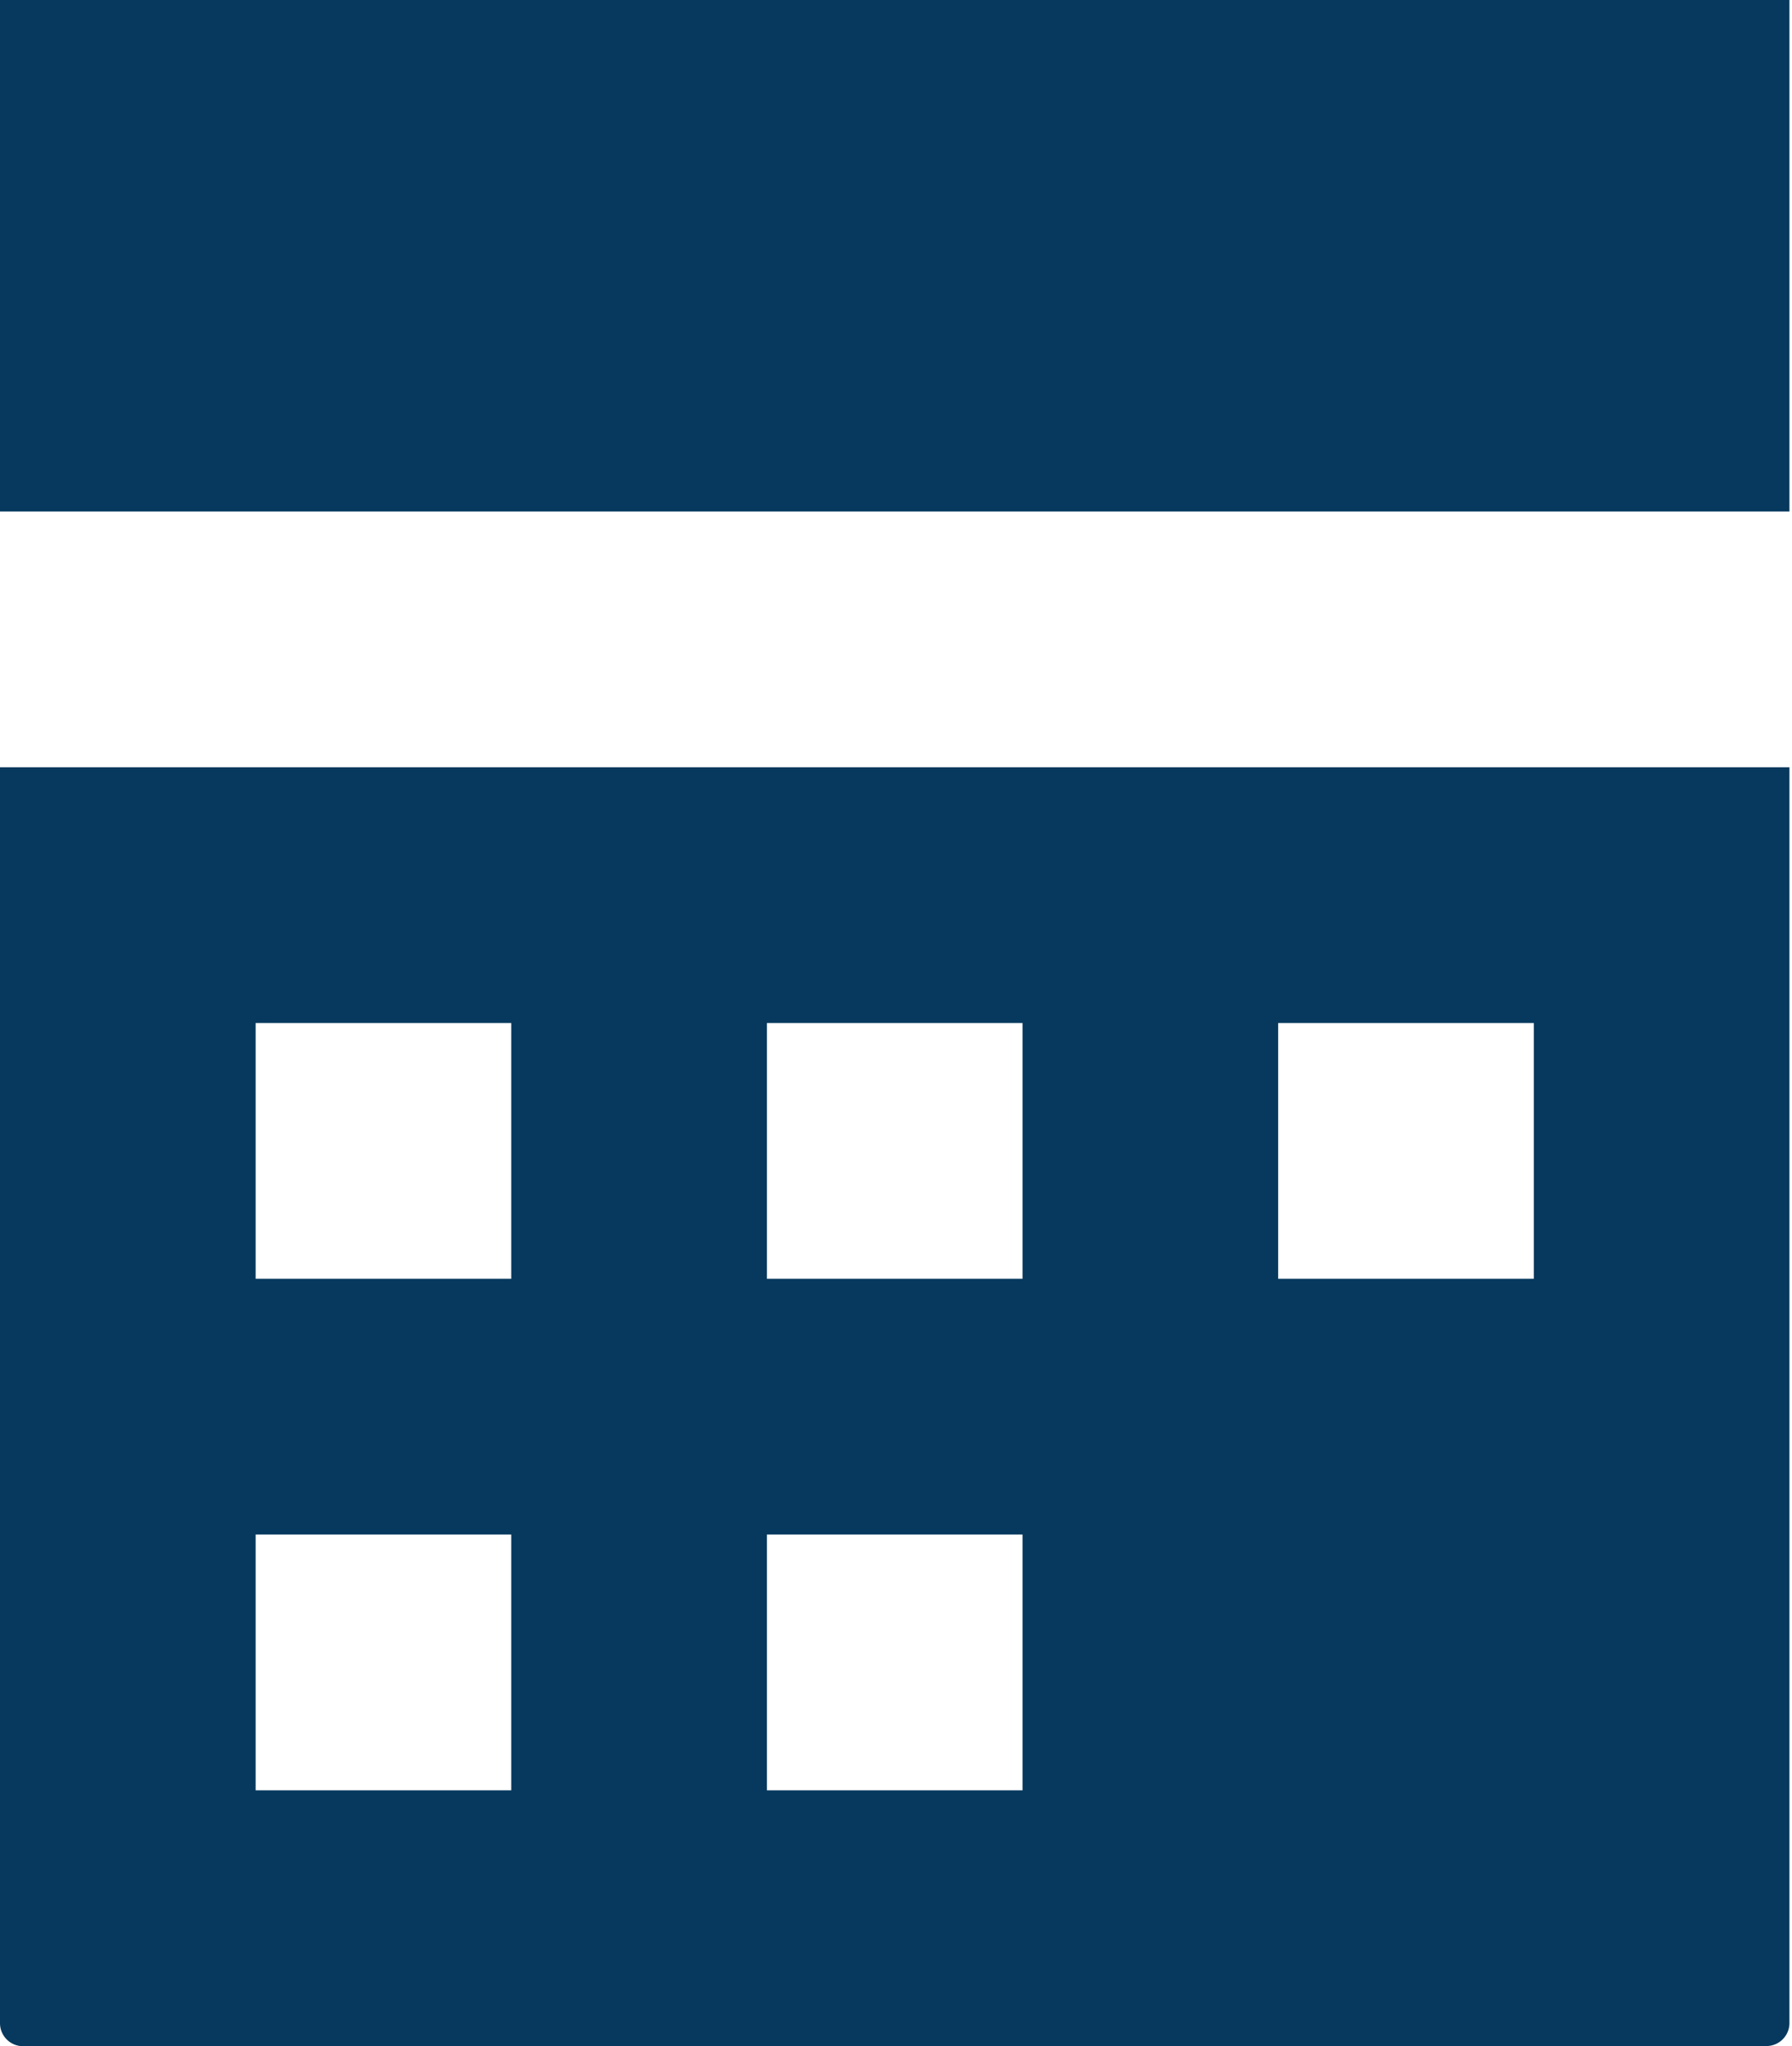 <svg xmlns="http://www.w3.org/2000/svg" viewBox="0 0 7.01 8"><defs><style>.cls-1{fill:#07395e;}</style></defs><title>icon-calendar</title><g id="Layer_2" data-name="Layer 2"><g id="Layer_1-2" data-name="Layer 1"><path class="cls-1" d="M0,0V2H7V0ZM0,3V7.91A.09.09,0,0,0,.1,8H6.91A.09.09,0,0,0,7,7.91V3H0ZM1,4H2V5H1ZM3,4H4V5H3ZM5,4H6V5H5ZM1,6H2V7H1ZM3,6H4V7H3Z"/></g></g></svg>